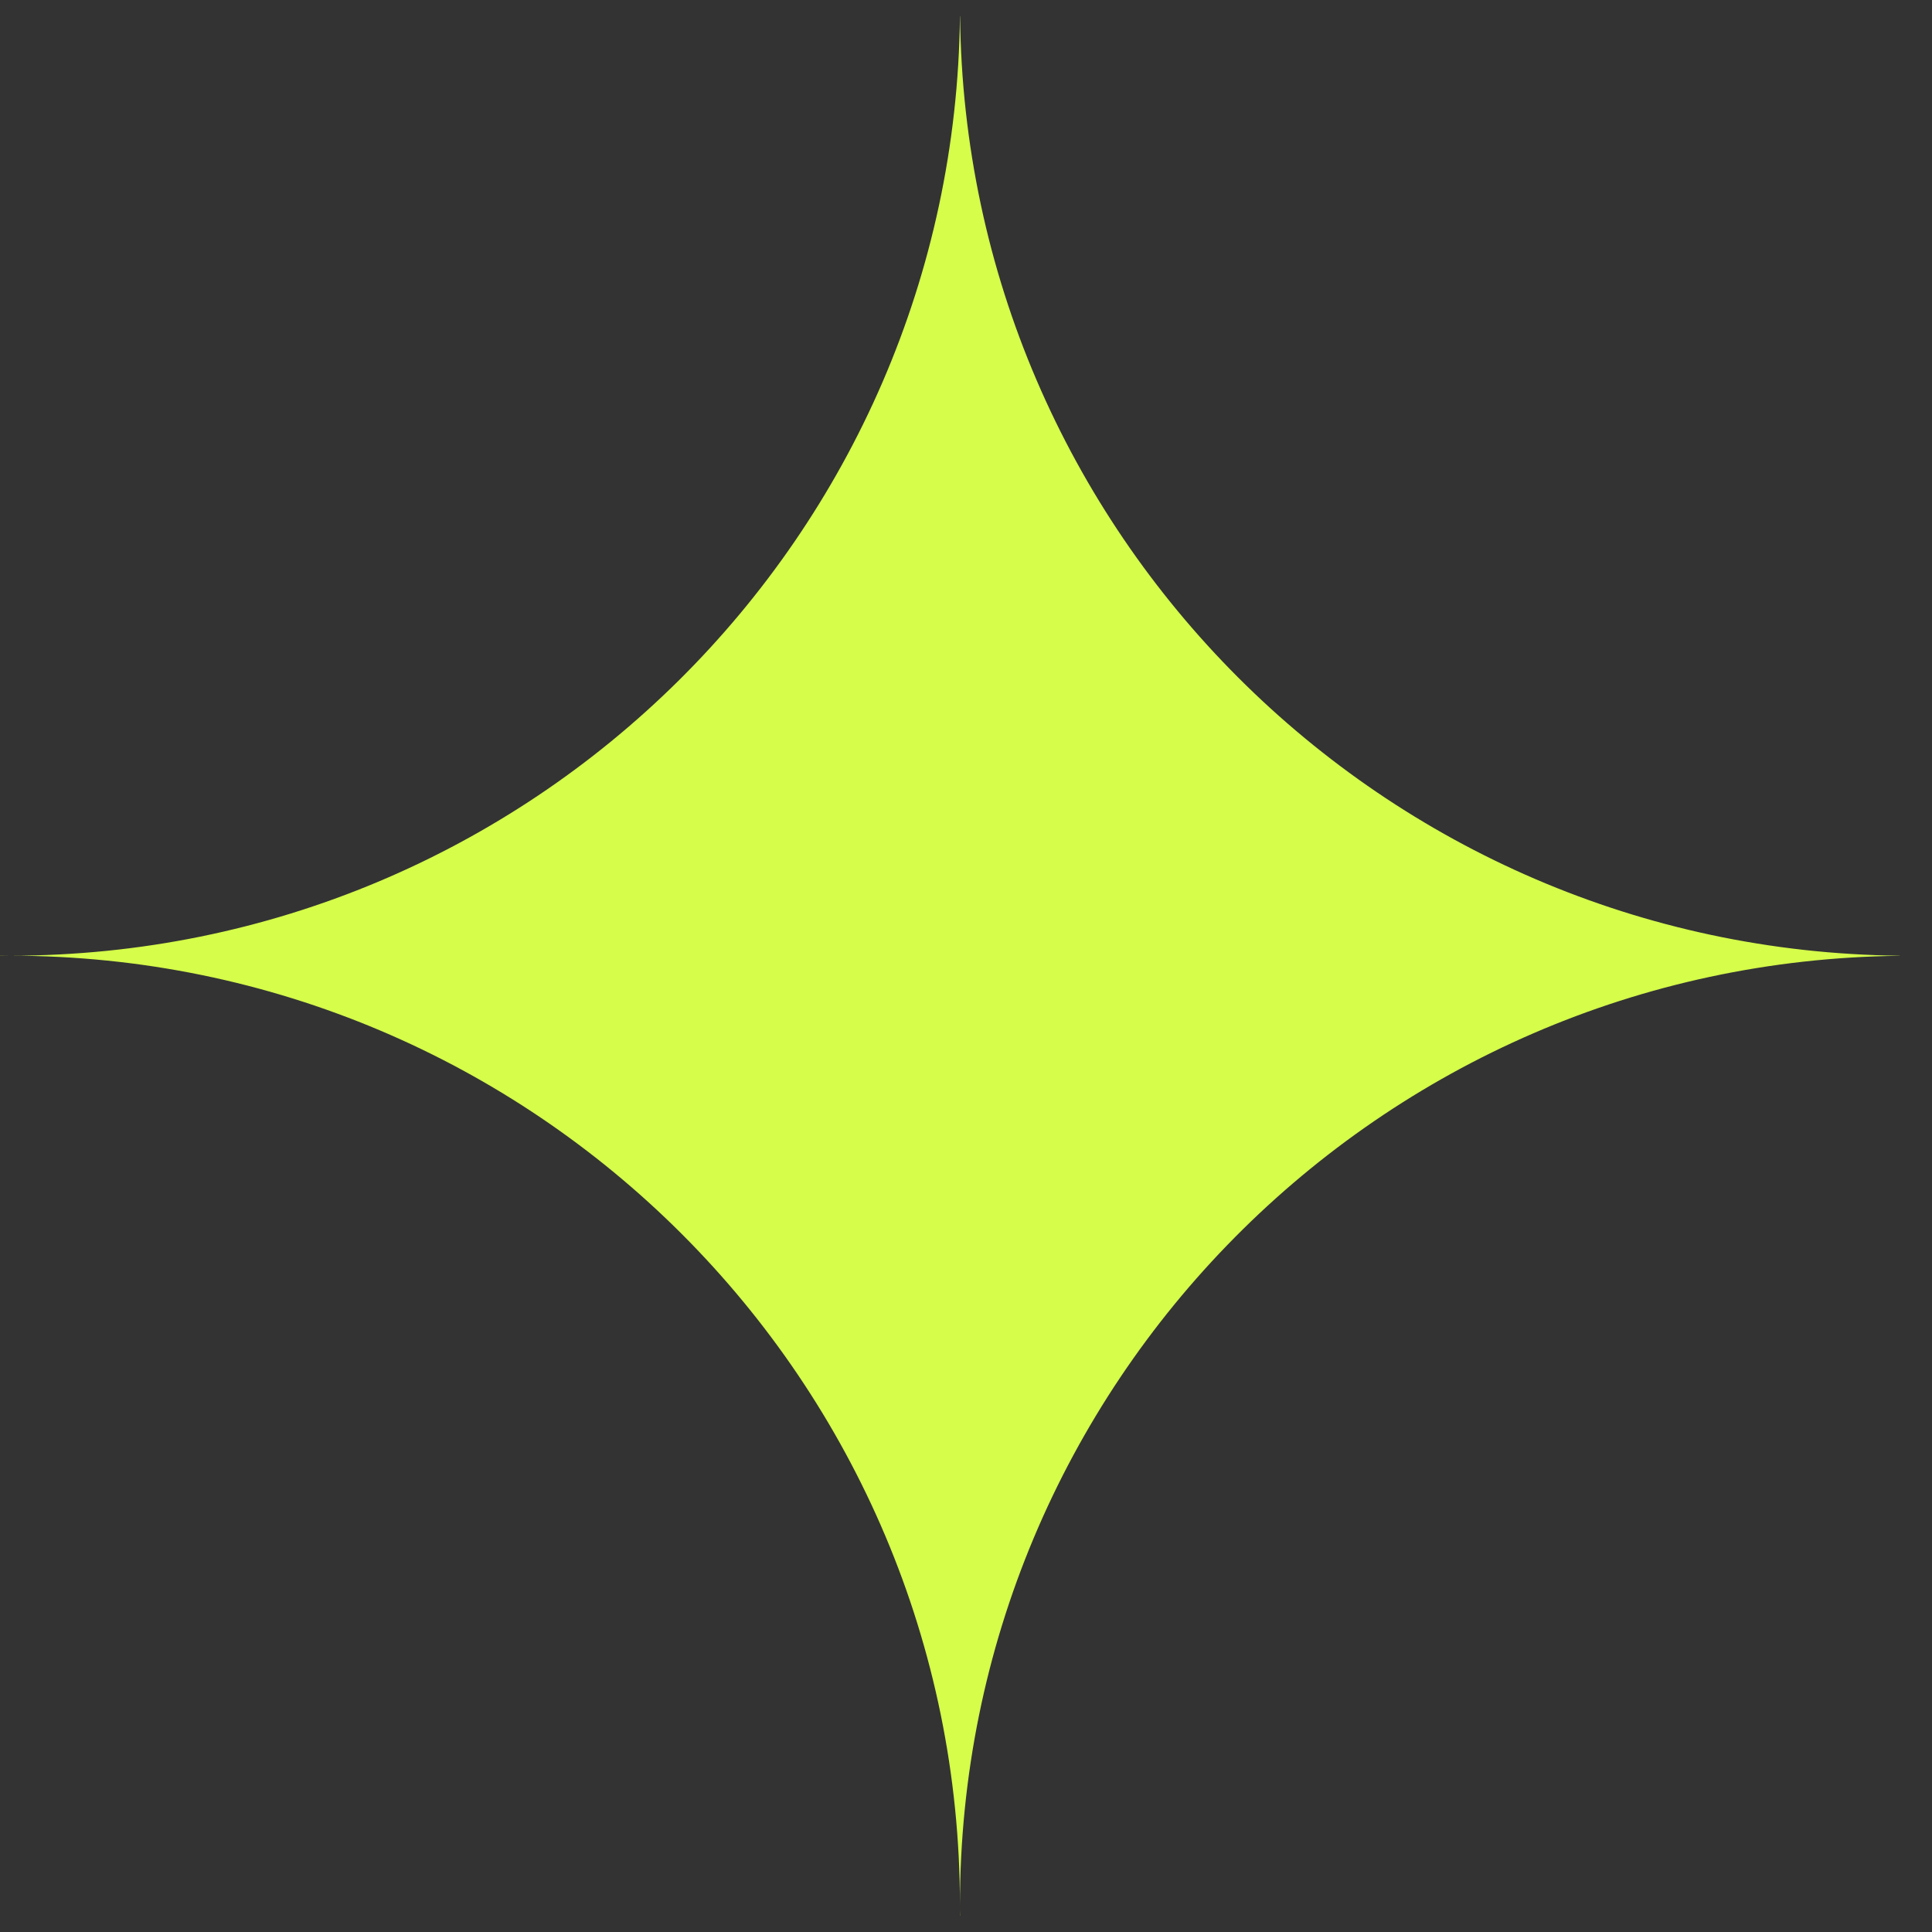 <svg width="15" height="15" viewBox="0 0 15 15" fill="none" xmlns="http://www.w3.org/2000/svg">
<rect x="0" y="0" width="15" height="15" fill="#333333" stroke="none"/>
<path fill-rule="evenodd" clip-rule="evenodd" d="M7.454 0.125H7.453C7.41 4.161 4.125 7.42 0.078 7.42C0.052 7.42 0.026 7.42 -0 7.42V7.421C0.026 7.421 0.052 7.42 0.078 7.42C4.151 7.42 7.453 10.722 7.453 14.795C7.453 14.822 7.453 14.848 7.453 14.874H7.454C7.453 14.848 7.453 14.822 7.453 14.795C7.453 10.749 10.713 7.463 14.749 7.421V7.42C10.739 7.378 7.496 4.135 7.454 0.125Z" fill="#d5fd4a"/>
</svg>
